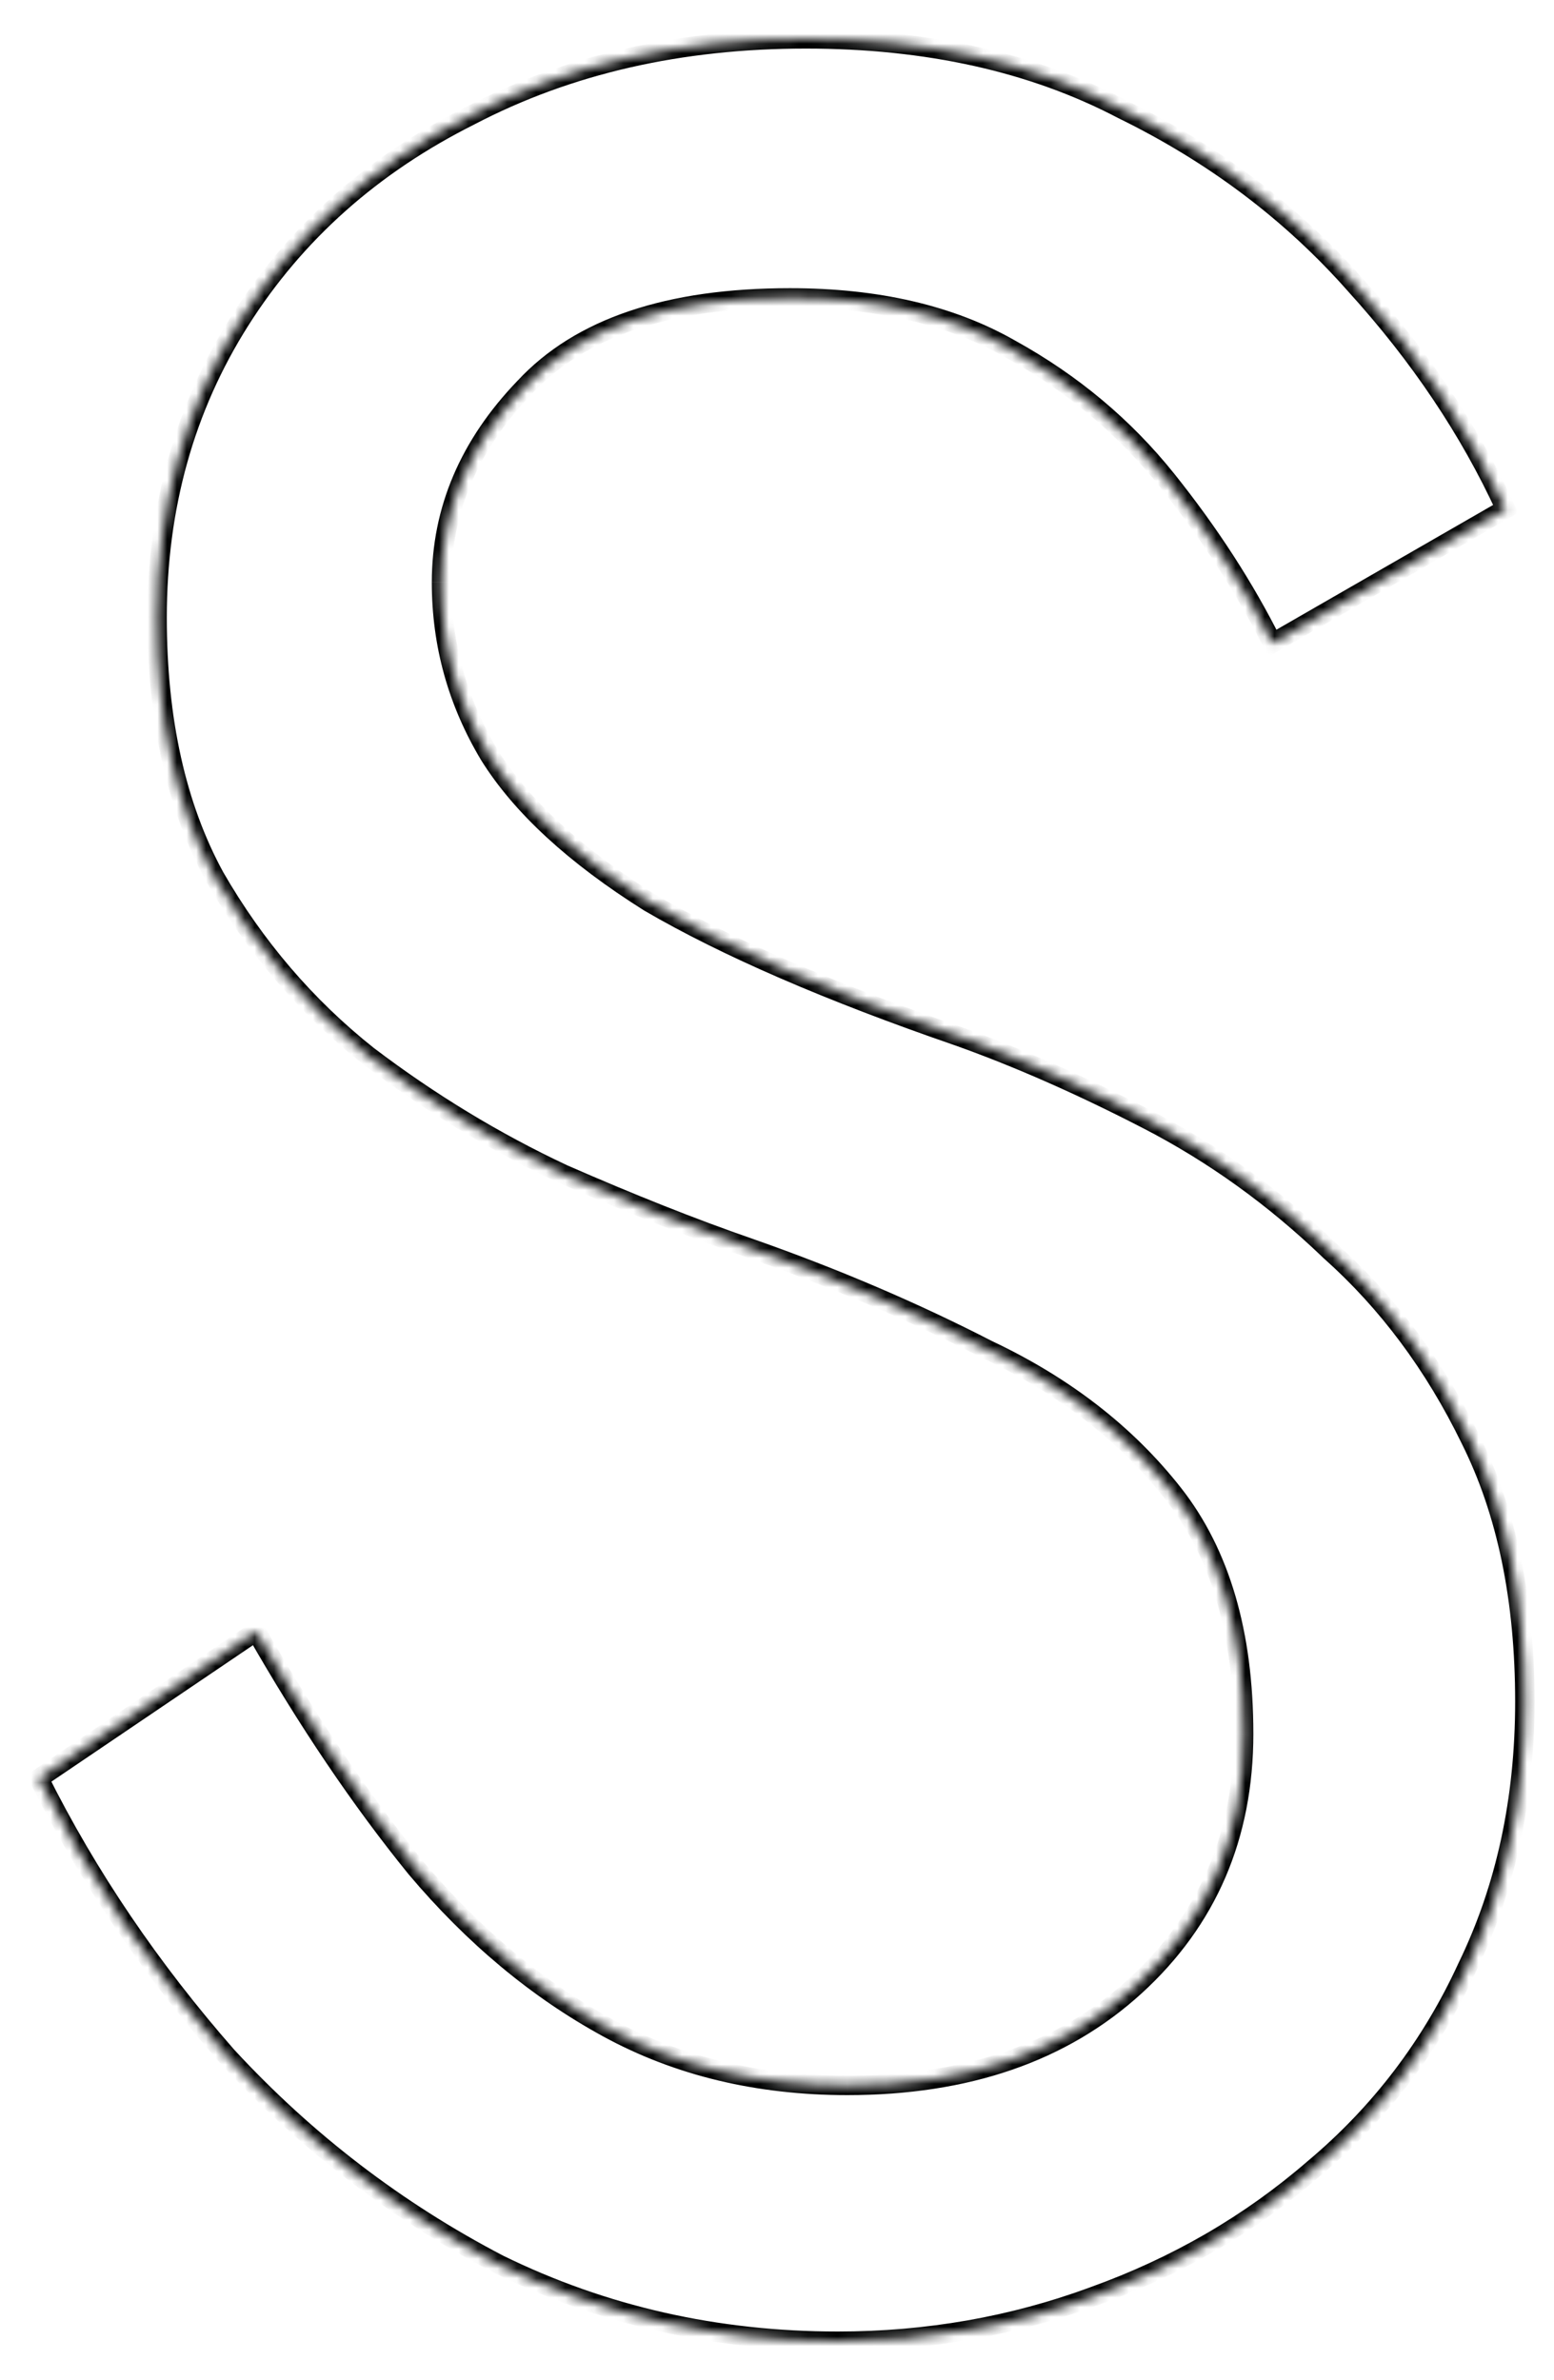<?xml version="1.0" encoding="utf-8"?>
<!-- Generator: Adobe Illustrator 15.1.0, SVG Export Plug-In . SVG Version: 6.00 Build 0)  -->
<!DOCTYPE svg PUBLIC "-//W3C//DTD SVG 1.1//EN" "http://www.w3.org/Graphics/SVG/1.1/DTD/svg11.dtd">
<svg version="1.1" id="Livello_1" xmlns="http://www.w3.org/2000/svg" xmlns:xlink="http://www.w3.org/1999/xlink" x="0px" y="0px"
	 width="160px" height="245px" viewBox="0 0 160 245" enable-background="new 0 0 160 245" xml:space="preserve">
<defs>
	<filter id="Adobe_OpacityMaskFilter" filterUnits="userSpaceOnUse" x="2.714" y="3" width="155.286" height="239">
		
			<feColorMatrix  type="matrix" values="-1 0 0 0 1  0 -1 0 0 1  0 0 -1 0 1  0 0 0 1 0" color-interpolation-filters="sRGB" result="source"/>
		<feFlood  style="flood-color:white;flood-opacity:1" result="back"/>
		<feBlend  in="source" in2="back" mode="normal"/>
	</filter>
</defs>
<mask maskUnits="userSpaceOnUse" x="2.714" y="3" width="155.286" height="239" id="SVGID_1_">
	<g filter="url(#Adobe_OpacityMaskFilter)">
		<path fill="#010202" d="M26.374,167.925L4,183.066c5.045,10.095,11.516,19.641,19.413,28.638
			c8.116,8.778,17.438,15.91,27.968,21.396c10.748,5.268,22.374,7.9,34.877,7.9c9.213,0,17.987-1.536,26.323-4.608
			c8.555-3.072,16.122-7.461,22.703-13.167c6.8-5.705,12.064-12.617,15.793-20.737c3.948-8.119,5.923-17.227,5.923-27.32
			c0-10.533-1.864-19.531-5.594-26.992c-3.729-7.681-8.555-14.154-14.478-19.421c-5.703-5.486-11.954-9.984-18.755-13.495
			c-6.8-3.512-13.271-6.364-19.412-8.559c-13.381-4.608-24.02-9.217-31.917-13.825C59.168,88.047,53.684,83,50.394,77.733
			c-3.29-5.486-4.936-11.411-4.936-17.775c0-7.461,2.852-14.153,8.555-20.079c5.703-6.145,14.807-9.217,27.31-9.217
			c8.994,0,16.562,1.756,22.703,5.268c6.361,3.511,11.736,8.01,16.123,13.495c4.387,5.486,8.006,11.082,10.858,16.788l24.019-13.825
			c-3.729-8.12-8.884-15.8-15.464-23.042c-6.581-7.461-14.587-13.496-24.02-18.104C106.329,6.414,95.471,4,82.968,4
			C70.025,4,58.51,6.634,48.419,11.9c-10.09,5.047-17.986,12.069-23.69,21.066c-5.703,8.997-8.555,19.201-8.555,30.612
			c0,10.533,1.975,19.421,5.923,26.663c4.168,7.241,9.433,13.386,15.794,18.433c6.361,4.828,13.051,8.888,20.07,12.18
			c7.02,3.072,13.381,5.596,19.084,7.57c8.774,3.072,17,6.584,24.678,10.533c7.896,3.731,14.258,8.669,19.084,14.813
			c4.825,6.145,7.238,14.374,7.238,24.688c0,10.534-3.729,19.202-11.187,26.005s-17.329,10.204-29.613,10.204
			c-9.213,0-17.438-1.976-24.678-5.925c-7.238-3.95-13.819-9.437-19.741-16.459C37.123,185.261,31.639,177.142,26.374,167.925z"/>
	</g>
</mask>
<path mask="url(#SVGID_1_)" fill="#010202" d="M43.602,191.653c-5.663-6.974-11.117-15.047-16.359-24.225l-1.736,0.992
	c5.287,9.256,10.801,17.422,16.544,24.493L43.602,191.653z M63.047,207.864c-7.118-3.885-13.604-9.287-19.457-16.226l-1.528,1.289
	c5.993,7.106,12.668,12.676,20.027,16.691L63.047,207.864z M87.245,213.667c-9.065,0-17.123-1.942-24.198-5.803l-0.958,1.755
	c7.402,4.039,15.796,6.048,25.156,6.048V213.667z M116.185,203.724c-7.236,6.601-16.848,9.943-28.939,9.943v2
	c12.477,0,22.606-3.46,30.287-10.466L116.185,203.724z M127.045,178.458c0,10.267-3.62,18.661-10.86,25.266l1.348,1.478
	c7.676-7.001,11.513-15.942,11.513-26.743H127.045z M120.02,154.389c4.649,5.919,7.025,13.908,7.025,24.069h2
	c0-10.466-2.449-18.935-7.452-25.305L120.02,154.389z M101.295,139.862c7.773,3.673,14.006,8.518,18.725,14.526l1.573-1.235
	c-4.933-6.28-11.423-11.311-19.443-15.099L101.295,139.862z M76.715,129.369c8.733,3.058,16.917,6.551,24.55,10.479l0.915-1.778
	c-7.721-3.973-15.989-7.502-24.804-10.588L76.715,129.369z M57.561,121.771c7.037,3.08,13.424,5.614,19.157,7.6l0.654-1.89
	c-5.673-1.965-12.009-4.479-19.01-7.542L57.561,121.771z M37.286,109.472c6.415,4.869,13.166,8.966,20.251,12.288l0.849-1.811
	c-6.954-3.262-13.584-7.284-19.891-12.07L37.286,109.472z M21.23,90.74c4.229,7.349,9.575,13.59,16.038,18.718l1.243-1.566
	c-6.26-4.966-11.441-11.014-15.548-18.148L21.23,90.74z M15.174,63.579c0,10.655,1.997,19.718,6.045,27.142l1.756-0.958
	c-3.849-7.06-5.801-15.772-5.801-26.184H15.174z M23.885,32.432c-5.813,9.169-8.711,19.561-8.711,31.147h2
	c0-11.235,2.806-21.251,8.399-30.077L23.885,32.432z M47.972,11.006C37.729,16.129,29.69,23.271,23.885,32.432l1.688,1.07
	c5.601-8.834,13.355-15.736,23.294-20.707L47.972,11.006z M82.968,3c-13.081,0-24.76,2.662-35.011,8.014l0.925,1.772
	C58.811,7.604,70.165,5,82.968,5V3z M116.006,10.355C106.624,5.439,95.601,3,82.968,3v2c12.374,0,23.066,2.389,32.11,7.127
	L116.006,10.355z M140.312,28.685c-6.673-7.565-14.787-13.679-24.331-18.341l-0.878,1.797c9.321,4.554,17.22,10.51,23.709,17.867
	L140.312,28.685z M155.935,51.971c-3.775-8.222-8.99-15.987-15.633-23.297l-1.48,1.345c6.519,7.173,11.613,14.769,15.296,22.786
	L155.935,51.971z M131.505,67.079l24.02-13.825l-0.997-1.733l-24.02,13.825L131.505,67.079z M119.367,50.05
	c4.348,5.437,7.928,10.974,10.745,16.61l1.789-0.895c-2.887-5.774-6.545-11.43-10.972-16.965L119.367,50.05z M103.543,36.805
	c6.25,3.45,11.521,7.864,15.824,13.245l1.563-1.249c-4.472-5.592-9.948-10.175-16.421-13.747L103.543,36.805z M81.322,31.662
	c8.866,0,16.252,1.73,22.207,5.135l0.993-1.736c-6.329-3.617-14.079-5.398-23.2-5.398V31.662z M54.746,40.56
	c5.438-5.858,14.215-8.897,26.576-8.897v-2c-12.645,0-22.073,3.106-28.042,9.537L54.746,40.56z M46.458,59.958
	c0-7.175,2.731-13.626,8.275-19.386l-1.441-1.387c-5.862,6.091-8.834,13.025-8.834,20.772H46.458z M51.251,77.219
	c-3.197-5.331-4.793-11.078-4.793-17.261h-2c0,6.546,1.695,12.649,5.078,18.29L51.251,77.219z M67.377,92.028
	c-7.604-4.781-12.953-9.731-16.136-14.825l-1.696,1.061c3.399,5.439,9.017,10.584,16.768,15.458L67.377,92.028z M99.087,105.755
	c-13.349-4.598-23.92-9.181-31.737-13.743l-1.009,1.727c7.976,4.654,18.682,9.288,32.095,13.907L99.087,105.755z M118.633,114.37
	c-6.833-3.528-13.345-6.4-19.535-8.612l-0.673,1.884c6.094,2.177,12.523,5.011,19.291,8.505L118.633,114.37z M137.622,128.033
	c-5.771-5.551-12.101-10.106-18.989-13.663l-0.917,1.776c6.711,3.466,12.884,7.907,18.52,13.328L137.622,128.033z M152.306,147.738
	c-3.781-7.789-8.685-14.371-14.712-19.731l-1.329,1.495c5.817,5.173,10.565,11.538,14.242,19.109L152.306,147.738z M158,175.167
	c0-10.649-1.885-19.808-5.699-27.438l-1.789,0.894c3.645,7.291,5.488,16.127,5.488,26.545H158z M151.977,202.925
	c4.022-8.271,6.023-17.53,6.023-27.758h-2c0,9.961-1.947,18.915-5.822,26.884L151.977,202.925z M135.927,223.991
	c6.914-5.802,12.269-12.833,16.06-21.086l-1.817-0.835c-3.668,7.985-8.842,14.779-15.528,20.389L135.927,223.991z M112.919,237.333
	c8.666-3.112,16.342-7.563,23.02-13.353l-1.31-1.511c-6.483,5.621-13.942,9.948-22.387,12.98L112.919,237.333z M86.258,242
	c9.327,0,18.219-1.556,26.669-4.67l-0.692-1.877c-8.221,3.03-16.877,4.547-25.977,4.547V242z M50.94,233.998
	C61.832,239.335,73.609,242,86.258,242v-2c-12.357,0-23.832-2.602-34.438-7.798L50.94,233.998z M22.679,212.383
	c8.193,8.862,17.608,16.064,28.24,21.604l0.924-1.773c-10.427-5.433-19.657-12.494-27.695-21.188L22.679,212.383z M3.105,183.514
	c5.086,10.176,11.605,19.793,19.556,28.851l1.503-1.319c-7.844-8.938-14.265-18.412-19.27-28.426L3.105,183.514z M25.813,167.097
	L3.439,182.238l1.121,1.656l22.374-15.142L25.813,167.097z M42.826,192.283l-0.776,0.631l0.006,0.007l0.006,0.007L42.826,192.283z
	 M62.567,208.742l-0.479,0.877L62.567,208.742z M116.858,204.463l-0.674-0.739L116.858,204.463z M120.807,153.771l-0.787,0.618
	L120.807,153.771z M101.723,138.958l-0.458,0.89l0.016,0.008l0.015,0.007L101.723,138.958z M77.045,128.425l0.331-0.943
	l-0.004-0.001L77.045,128.425z M57.961,120.854l-0.424,0.905l0.012,0.006l0.012,0.005L57.961,120.854z M37.891,108.675l-0.622,0.783
	l0.009,0.007l0.009,0.007L37.891,108.675z M22.097,90.242l-0.878,0.479l0.006,0.01l0.006,0.01L22.097,90.242z M48.419,11.9
	l0.448,0.895l0.007-0.004l0.008-0.005L48.419,11.9z M115.542,11.242l-0.464,0.885l0.012,0.007l0.013,0.007L115.542,11.242z
	 M139.562,29.346l-0.75,0.662l0.005,0.005l0.005,0.006L139.562,29.346z M155.025,52.388l0.499,0.866l0.791-0.455l-0.381-0.828
	L155.025,52.388z M131.007,66.213l-0.895,0.447l0.474,0.948l0.919-0.529L131.007,66.213z M120.148,49.425l0.781-0.624
	L120.148,49.425z M104.025,35.93l-0.496,0.867l0.007,0.004l0.007,0.004L104.025,35.93z M54.013,39.879l0.721,0.693l0.006-0.006
	l0.007-0.007L54.013,39.879z M50.394,77.733l-0.857,0.515l0.005,0.008l0.004,0.008L50.394,77.733z M66.845,92.875l-0.532,0.847
	l0.015,0.009l0.014,0.008L66.845,92.875z M98.762,106.7l0.336-0.942l-0.011-0.003L98.762,106.7z M118.174,115.259l0.459-0.889
	L118.174,115.259z M136.929,128.754l-0.693,0.721l0.015,0.014l0.015,0.014L136.929,128.754z M151.406,148.175l-0.899,0.437
	l0.005,0.011L151.406,148.175z M151.077,202.487l-0.899-0.437l-0.005,0.01l-0.004,0.01L151.077,202.487z M135.284,223.225
	l-0.644-0.766l-0.006,0.005l-0.006,0.006L135.284,223.225z M112.581,236.392l-0.339-0.941l-0.008,0.003L112.581,236.392z
	 M51.381,233.1l-0.462,0.887l0.011,0.006l0.011,0.006L51.381,233.1z M23.413,211.704l-0.752,0.66l0.009,0.01l0.009,0.009
	L23.413,211.704z M4,183.066l-0.561-0.828l-0.726,0.491l0.392,0.784L4,183.066z M26.374,167.925l0.868-0.496l-0.535-0.937
	l-0.894,0.604L26.374,167.925z"/>
</svg>
